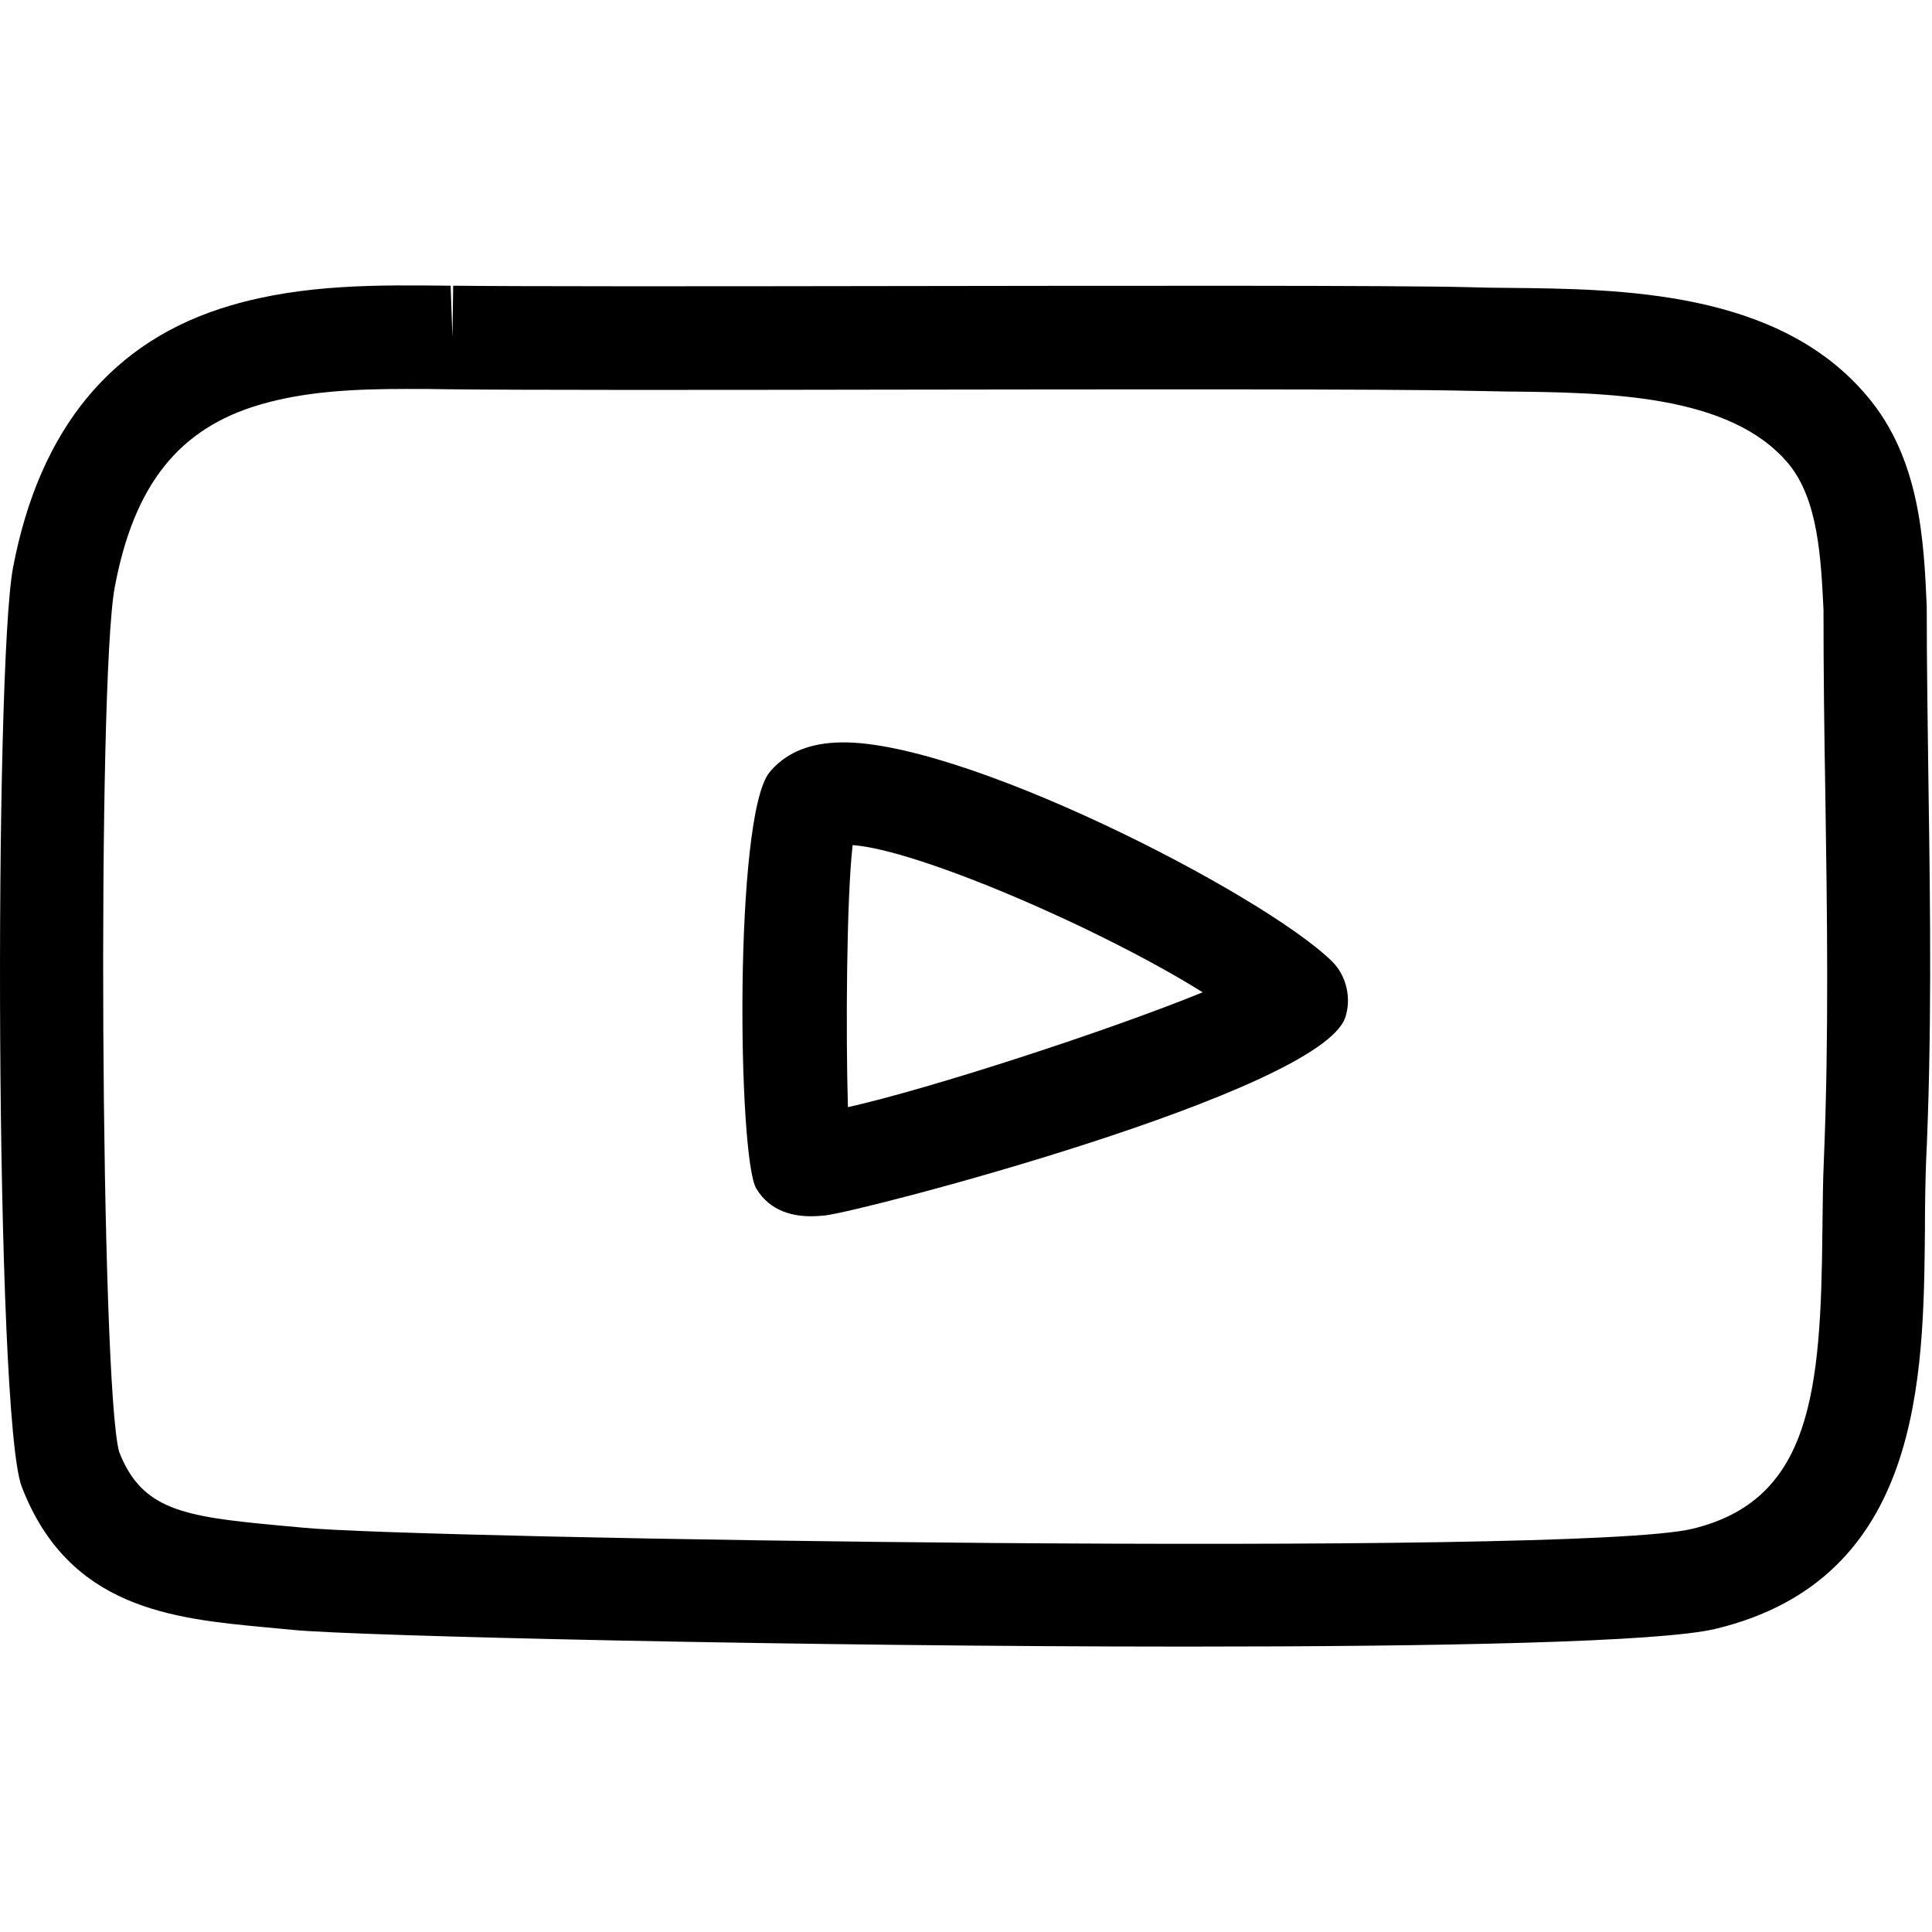 <?xml version="1.0" encoding="UTF-8"?> <svg xmlns:xlink="http://www.w3.org/1999/xlink" xmlns="http://www.w3.org/2000/svg" width="65" height="65" viewBox="0 0 44 31" fill="none"><path d="M43.922 11.546C43.905 10.156 43.88 8.757 43.88 7.308C43.814 5.818 43.731 3.955 42.531 2.532C40.511 0.114 36.927 0.081 34.319 0.056C34.013 0.056 33.723 0.048 33.433 0.04C31.761 -0.002 25.867 0.007 20.163 0.015C15.834 0.023 11.745 0.023 10.321 0.007L10.304 1.182L10.263 0.007C8.632 -0.01 6.935 -0.035 5.263 0.454C2.564 1.24 0.9 3.252 0.296 6.431C-0.134 8.74 -0.118 25.752 0.495 27.358C1.563 30.139 3.947 30.363 6.049 30.561L6.662 30.619C8.053 30.76 18.351 31 27.026 31C32.779 31 37.821 30.901 39.079 30.594C43.773 29.46 43.806 24.874 43.839 21.522C43.839 21 43.847 20.479 43.864 19.99C43.996 17.159 43.963 14.303 43.922 11.546ZM41.538 19.899C41.513 20.412 41.513 20.95 41.504 21.505C41.471 25.197 41.256 27.664 38.541 28.318C35.859 28.964 9.336 28.541 6.918 28.293L6.281 28.235C4.178 28.036 3.226 27.887 2.713 26.563C2.291 25.032 2.208 9.022 2.614 6.869C3.053 4.535 4.079 3.252 5.925 2.714C6.976 2.407 8.094 2.358 9.269 2.358C9.584 2.358 9.907 2.358 10.238 2.366H10.288C11.736 2.383 15.834 2.383 20.163 2.374C25.586 2.366 31.736 2.358 33.375 2.399C33.665 2.407 33.971 2.407 34.286 2.416C36.562 2.441 39.394 2.465 40.726 4.055C41.413 4.874 41.471 6.232 41.529 7.383C41.529 8.79 41.546 10.197 41.571 11.596C41.612 14.311 41.653 17.134 41.538 19.899Z" fill="black"></path><path d="M19.029 10.412C18.367 10.445 17.862 10.677 17.523 11.091C16.712 12.093 16.802 19.883 17.225 20.57C17.548 21.108 18.094 21.199 18.466 21.199C18.599 21.199 18.706 21.19 18.781 21.182C19.601 21.099 30.039 18.376 30.635 16.679C30.784 16.248 30.668 15.719 30.337 15.396C28.773 13.856 21.761 10.255 19.029 10.412ZM19.311 18.715C19.261 17.068 19.278 13.972 19.418 12.747C20.884 12.846 25.047 14.634 27.39 16.099C25.238 16.977 21.19 18.293 19.311 18.715Z" fill="black"></path></svg> 